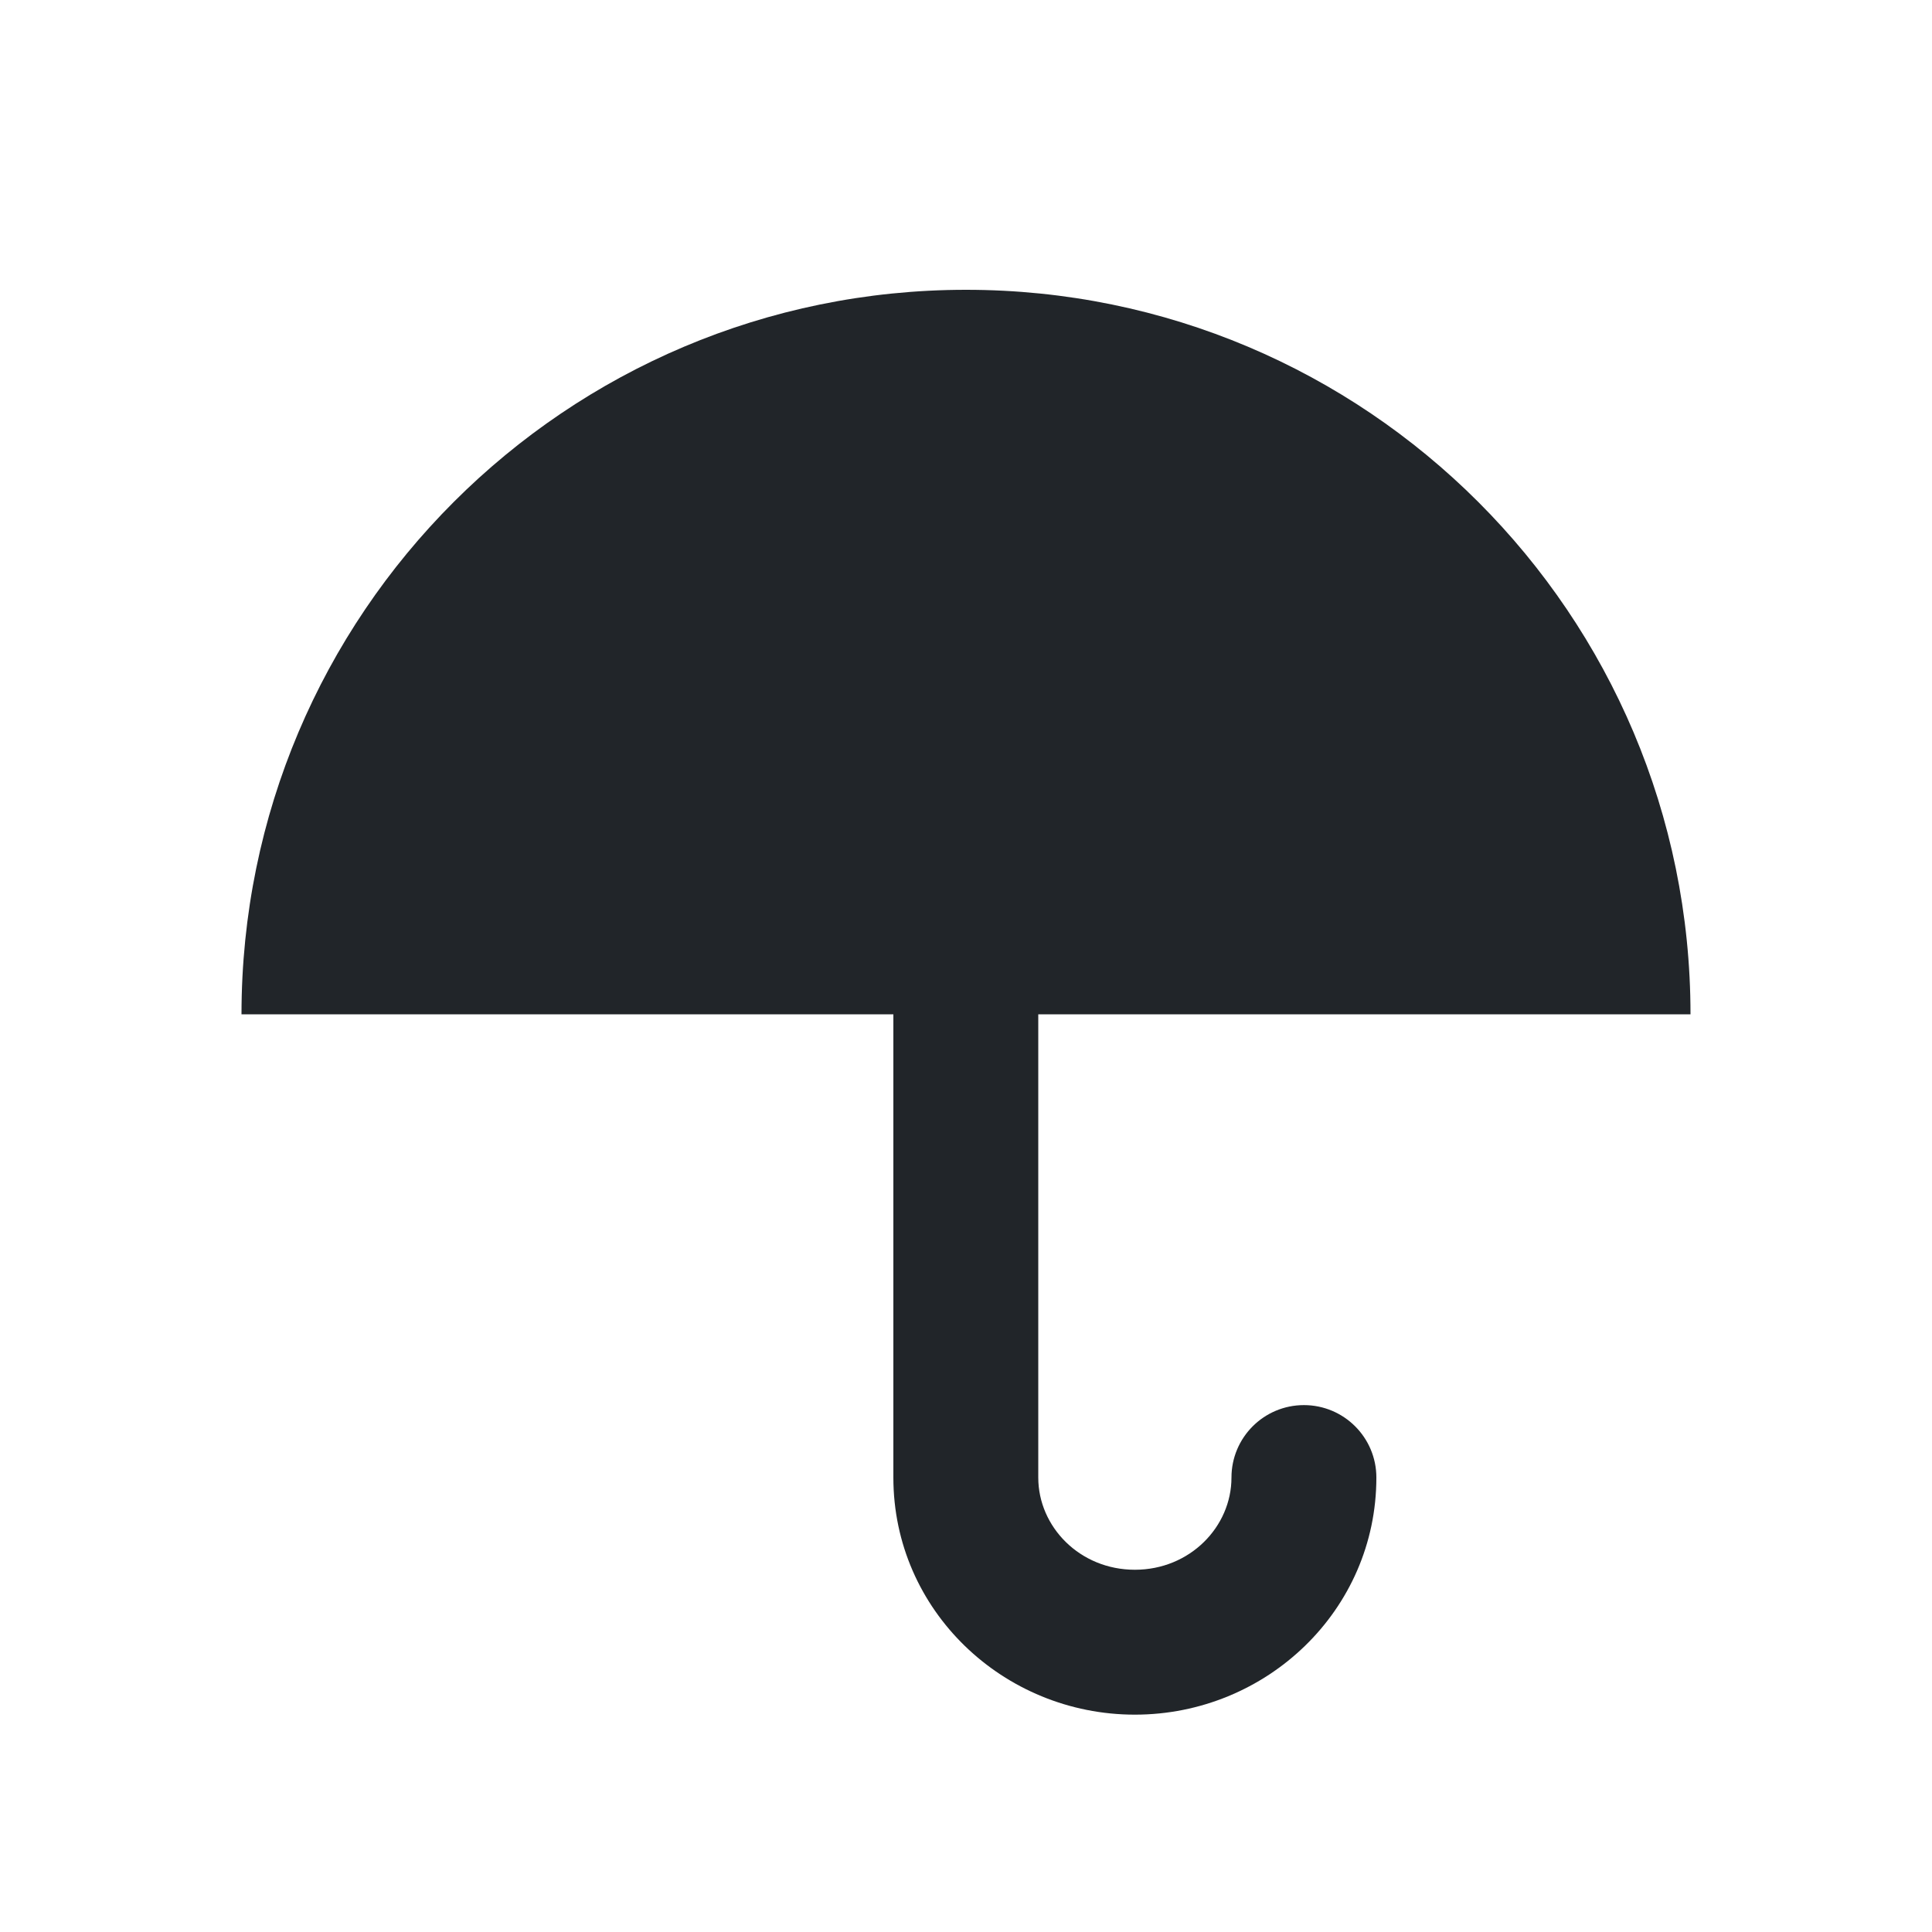 <svg width="32" height="32" viewBox="0 0 32 32" fill="none" xmlns="http://www.w3.org/2000/svg">
<path fill-rule="evenodd" clip-rule="evenodd" d="M28 16.8C28 10.172 22.627 4.8 16 4.8C9.373 4.8 4 10.172 4 16.8C10 16.8 19.6 16.8 28 16.8Z" fill="#212529"/>
<path fill-rule="evenodd" clip-rule="evenodd" d="M22.797 24.473C22.797 26.672 20.976 28.4 18.797 28.4C16.618 28.4 14.797 26.672 14.797 24.473L14.797 15.201C14.797 15.201 14.797 15.2 15.997 15.2C17.197 15.2 17.197 15.2 17.197 15.2V24.473C17.197 25.287 17.883 26 18.797 26C19.71 26 20.397 25.287 20.397 24.473C20.397 23.81 20.934 23.273 21.597 23.273C22.26 23.273 22.797 23.81 22.797 24.473ZM15.997 14C16.66 14 17.197 14.538 17.197 15.2L15.997 15.2L14.797 15.201C14.797 14.538 15.334 14 15.997 14Z" fill="#212529"/>
</svg>
